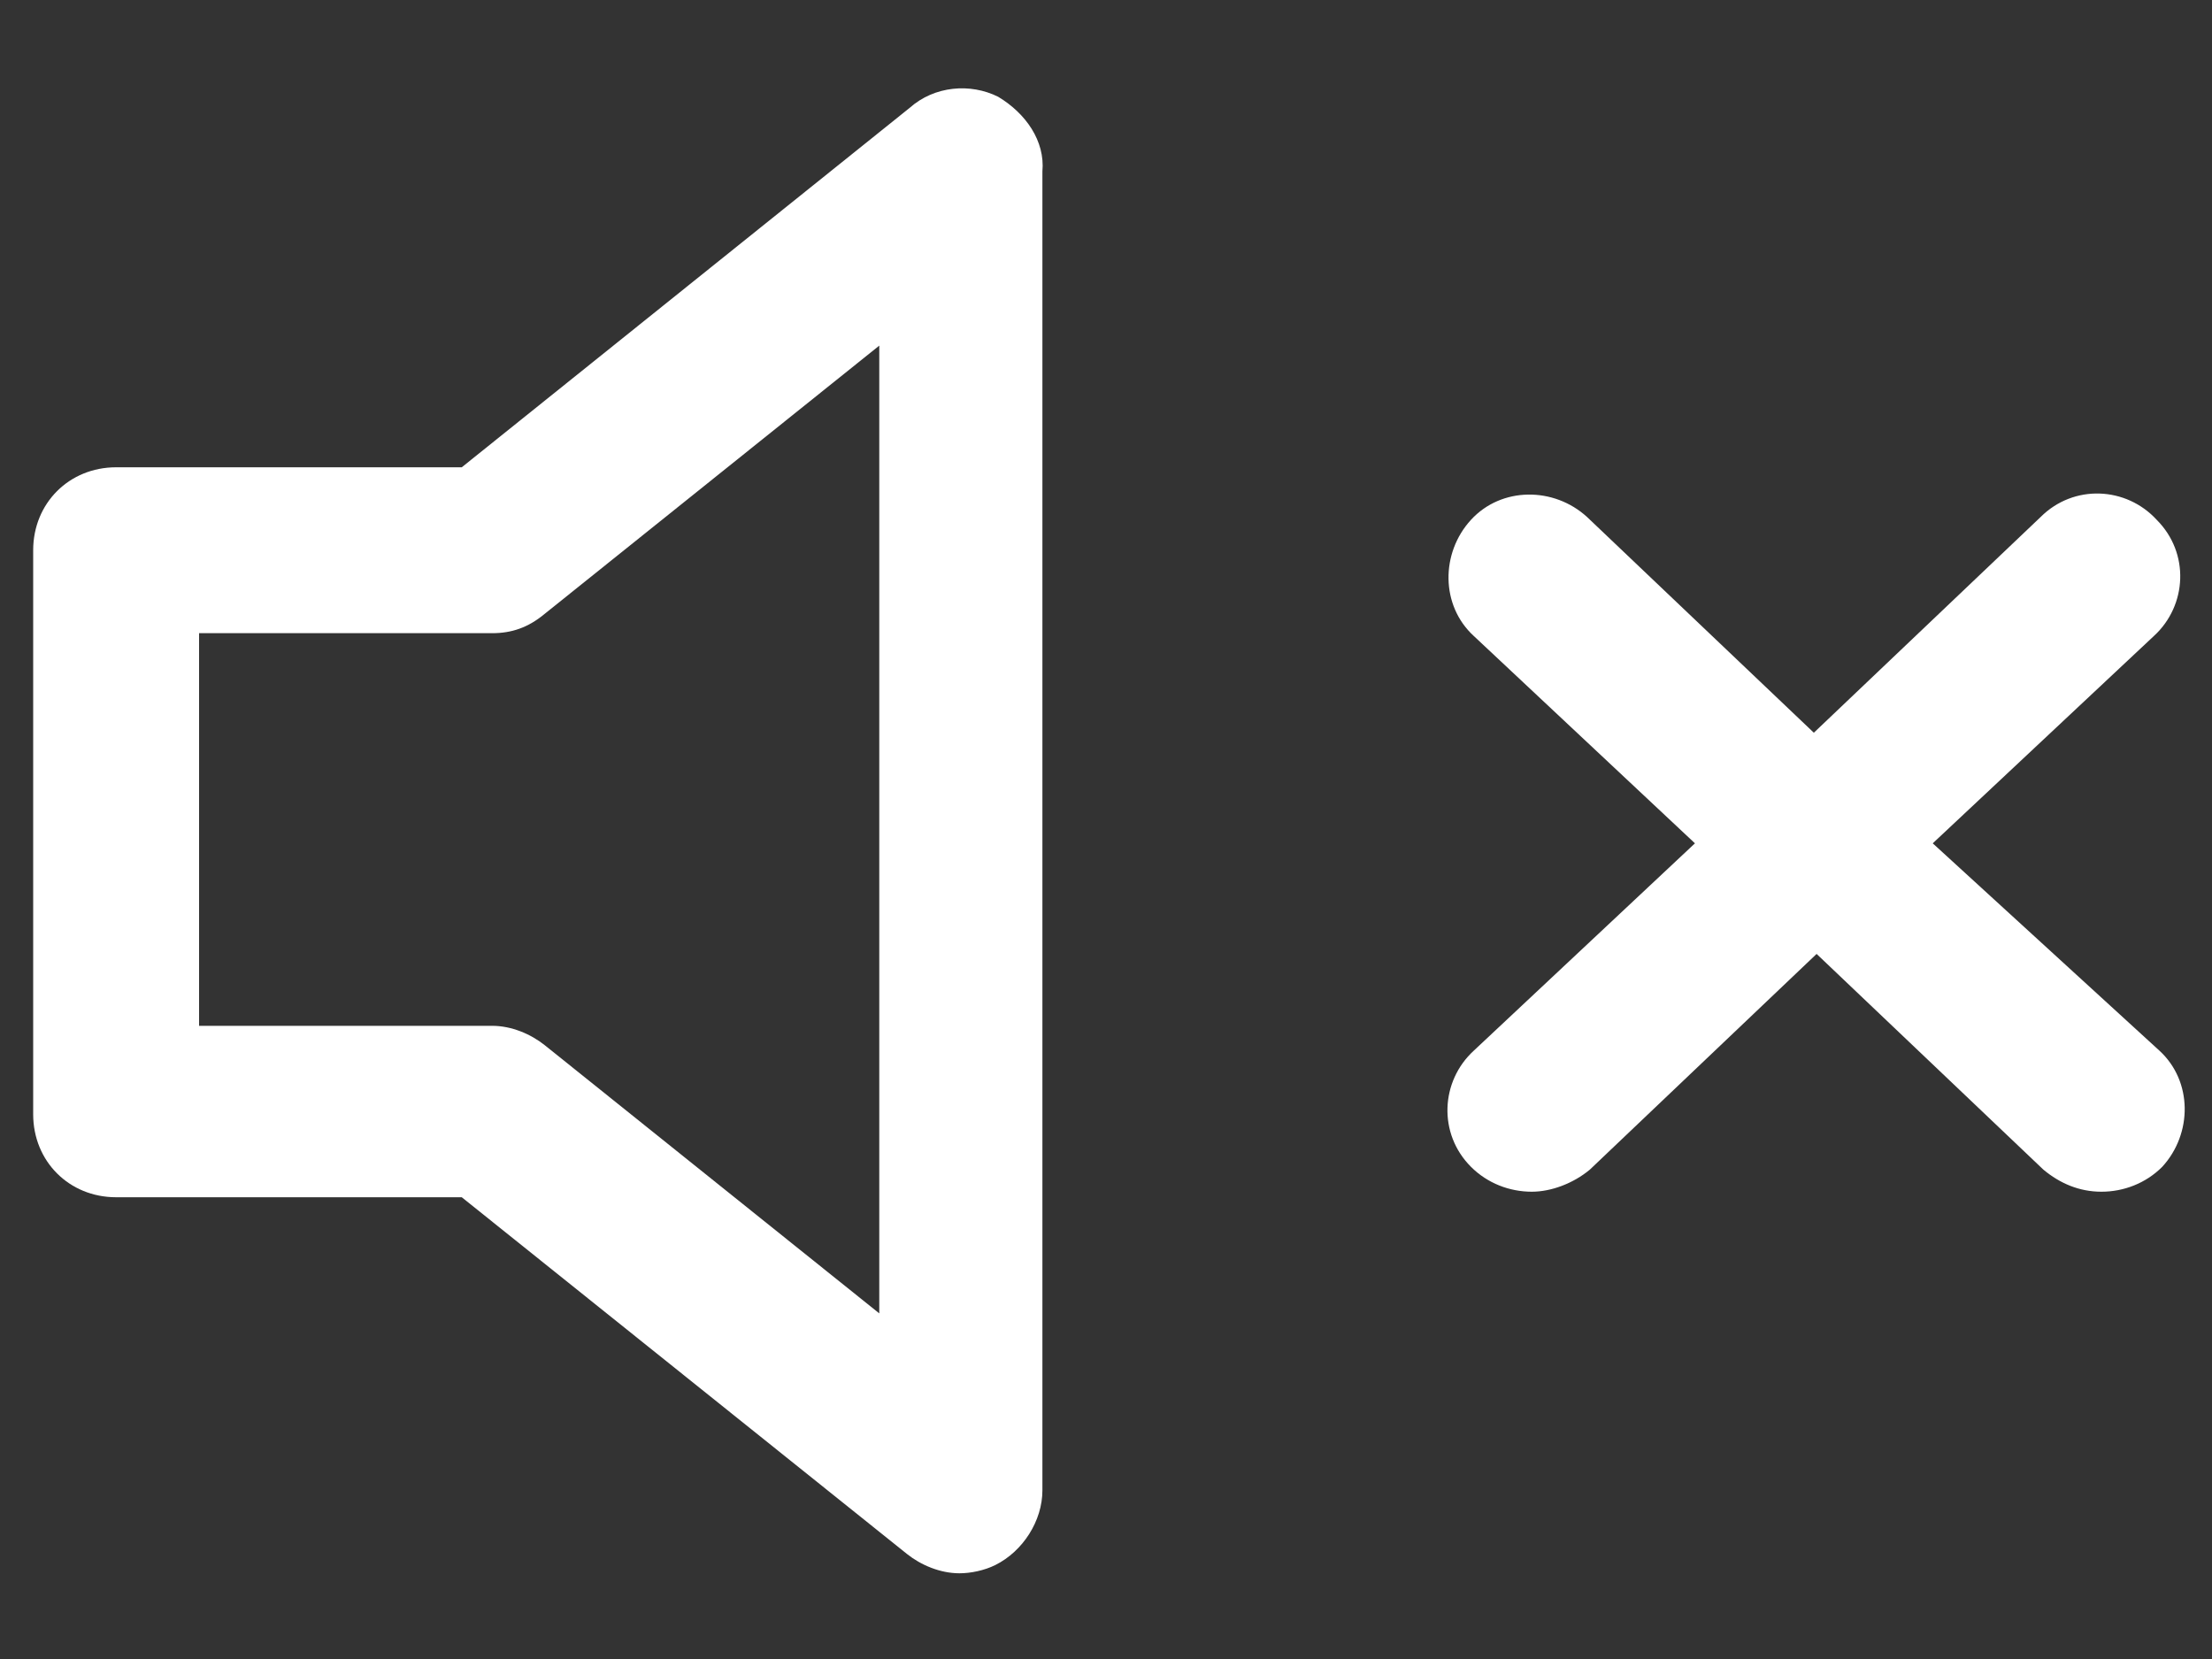 <svg enable-background="new 0 0 80 60" viewBox="0 0 80 60" xmlns="http://www.w3.org/2000/svg"><rect x="0" y="0" width="80" height="60" fill="#333333" stroke="none"/><g fill="#fff"><path d="m36.1 3.5c-1-.5-2.3-.4-3.2.4l-16.2 13h-12.5c-1.7 0-3 1.3-3 3v20.4c0 1.7 1.3 3 3 3h12.5l16.1 12.9c.5.4 1.2.7 1.9.7.4 0 .9-.1 1.3-.3 1-.5 1.7-1.6 1.7-2.7v-47.7c.1-1.1-.6-2.1-1.6-2.7zm-4.3 44-12.1-9.7c-.5-.4-1.2-.7-1.9-.7h-10.6v-14.2h10.6c.7 0 1.3-.2 1.9-.7l12.1-9.7z"/><path d="m69.9 30.5 8-7.5c1.2-1.1 1.3-3 .1-4.2-1.1-1.2-3-1.3-4.2-.1l-8.2 7.8-8.2-7.8c-1.2-1.1-3.1-1.1-4.2.1s-1.1 3.1.1 4.2l8 7.5-8 7.5c-1.2 1.1-1.3 3-.1 4.2.6.6 1.4.9 2.2.9.7 0 1.5-.3 2.1-.8l8.2-7.8 8.2 7.8c.6.5 1.3.8 2.1.8s1.6-.3 2.2-.9c1.1-1.2 1.1-3.1-.1-4.2z"/></g></svg>